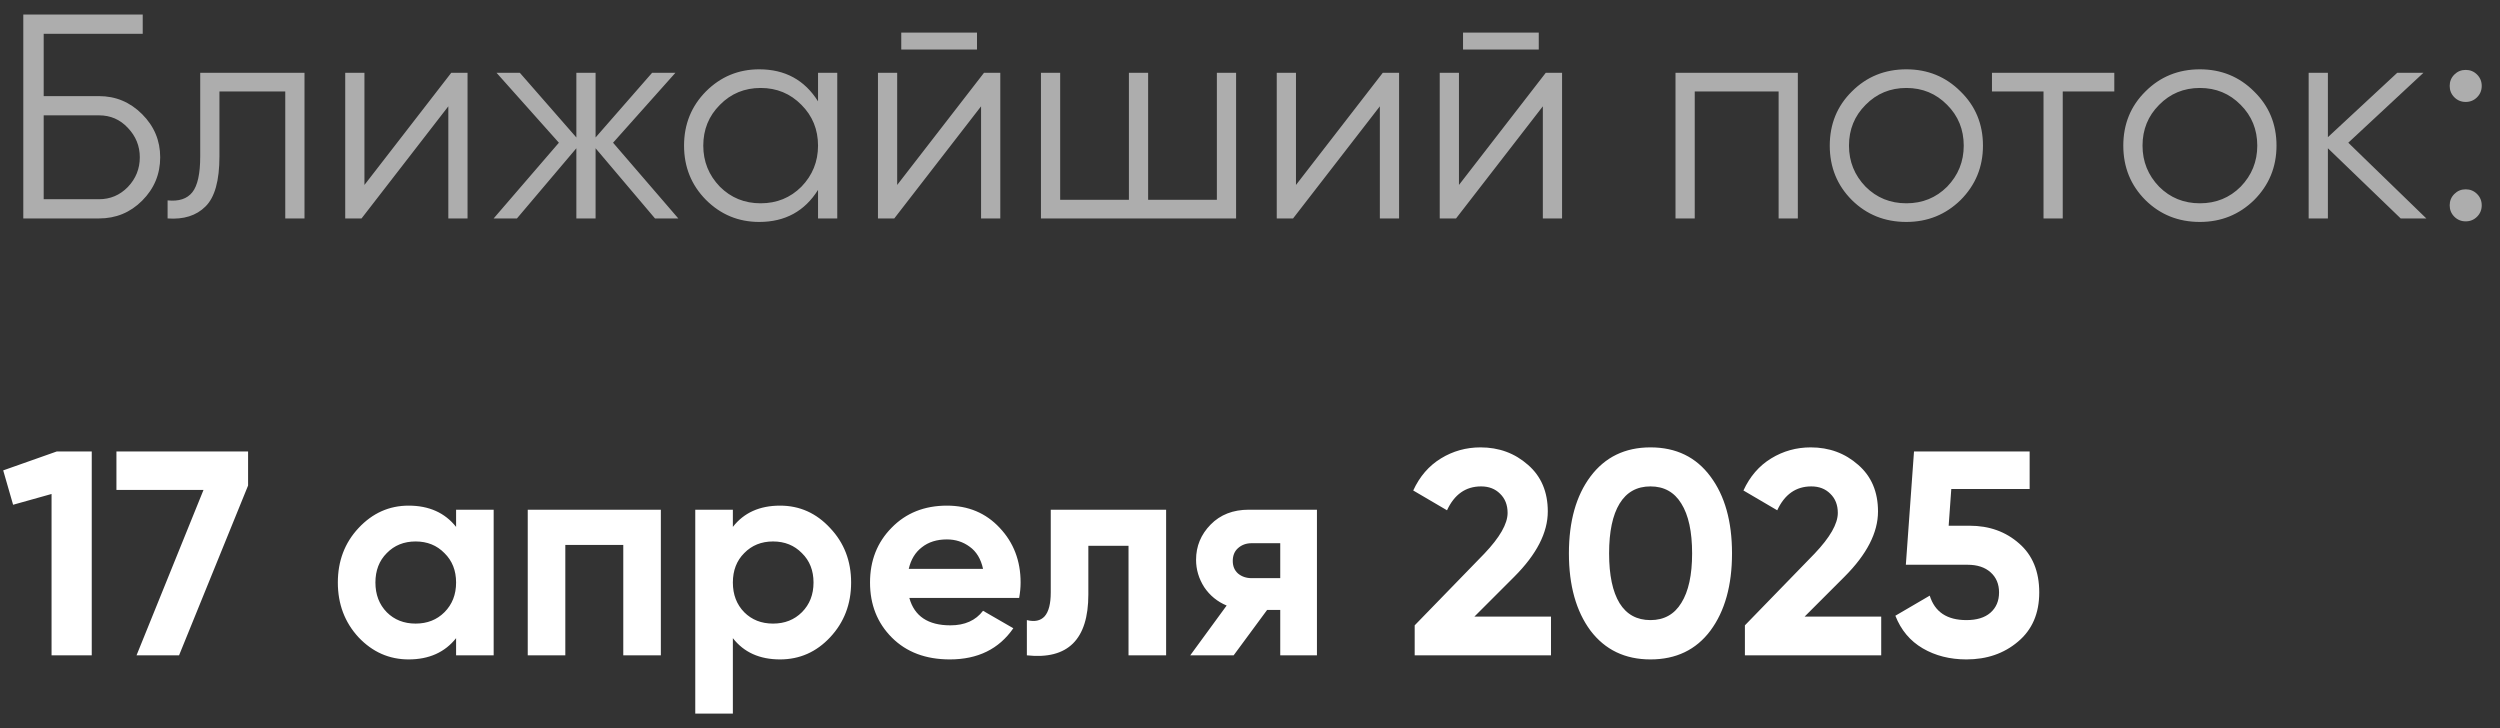 <?xml version="1.0" encoding="UTF-8"?> <svg xmlns="http://www.w3.org/2000/svg" width="103" height="30" viewBox="0 0 103 30" fill="none"><rect x="0" y="0" width="103" height="30" fill="#333333" stroke="none"/><path d="M1.8 3.96H4.08C4.768 3.96 5.36 4.208 5.856 4.704C6.352 5.2 6.6 5.792 6.6 6.48C6.6 7.176 6.352 7.772 5.856 8.268C5.368 8.756 4.776 9 4.08 9H0.96V0.6H5.88V1.392H1.8V3.96ZM1.8 8.208H4.08C4.544 8.208 4.94 8.04 5.268 7.704C5.596 7.36 5.76 6.952 5.76 6.48C5.76 6.016 5.596 5.612 5.268 5.268C4.948 4.924 4.552 4.752 4.08 4.752H1.8V8.208ZM8.249 3H12.545V9H11.753V3.768H9.041V6.444C9.041 7.444 8.849 8.132 8.465 8.508C8.089 8.884 7.569 9.048 6.905 9V8.256C7.369 8.304 7.709 8.192 7.925 7.92C8.141 7.648 8.249 7.156 8.249 6.444V3ZM15.015 7.62L18.591 3H19.263V9H18.471V4.38L14.895 9H14.223V3H15.015V7.62ZM25.258 5.88L27.946 9H26.986L24.538 6.108V9H23.746V6.108L21.298 9H20.338L23.026 5.88L20.458 3H21.418L23.746 5.664V3H24.538V5.664L26.866 3H27.826L25.258 5.88ZM33.703 4.176V3H34.495V9H33.703V7.824C33.151 8.704 32.343 9.144 31.279 9.144C30.423 9.144 29.691 8.84 29.083 8.232C28.483 7.624 28.183 6.88 28.183 6C28.183 5.12 28.483 4.376 29.083 3.768C29.691 3.16 30.423 2.856 31.279 2.856C32.343 2.856 33.151 3.296 33.703 4.176ZM29.659 7.692C30.115 8.148 30.675 8.376 31.339 8.376C32.003 8.376 32.563 8.148 33.019 7.692C33.475 7.22 33.703 6.656 33.703 6C33.703 5.336 33.475 4.776 33.019 4.32C32.563 3.856 32.003 3.624 31.339 3.624C30.675 3.624 30.115 3.856 29.659 4.32C29.203 4.776 28.975 5.336 28.975 6C28.975 6.656 29.203 7.22 29.659 7.692ZM40.252 2.04H37.132V1.344H40.252V2.04ZM36.964 7.62L40.54 3H41.212V9H40.42V4.38L36.844 9H36.172V3H36.964V7.62ZM50.135 8.232V3H50.927V9H42.887V3H43.679V8.232H46.511V3H47.303V8.232H50.135ZM53.394 7.62L56.97 3H57.642V9H56.85V4.38L53.274 9H52.602V3H53.394V7.62ZM63.397 2.04H60.277V1.344H63.397V2.04ZM60.109 7.62L63.685 3H64.357V9H63.565V4.38L59.989 9H59.317V3H60.109V7.62ZM69.031 3H74.071V9H73.279V3.768H69.823V9H69.031V3ZM80.774 8.244C80.158 8.844 79.414 9.144 78.542 9.144C77.654 9.144 76.906 8.844 76.298 8.244C75.69 7.636 75.386 6.888 75.386 6C75.386 5.112 75.69 4.368 76.298 3.768C76.906 3.16 77.654 2.856 78.542 2.856C79.422 2.856 80.166 3.16 80.774 3.768C81.39 4.368 81.698 5.112 81.698 6C81.698 6.88 81.39 7.628 80.774 8.244ZM76.862 7.692C77.318 8.148 77.878 8.376 78.542 8.376C79.206 8.376 79.766 8.148 80.222 7.692C80.678 7.22 80.906 6.656 80.906 6C80.906 5.336 80.678 4.776 80.222 4.32C79.766 3.856 79.206 3.624 78.542 3.624C77.878 3.624 77.318 3.856 76.862 4.32C76.406 4.776 76.178 5.336 76.178 6C76.178 6.656 76.406 7.22 76.862 7.692ZM82.069 3H87.109V3.768H84.985V9H84.193V3.768H82.069V3ZM92.868 8.244C92.252 8.844 91.508 9.144 90.636 9.144C89.748 9.144 89 8.844 88.392 8.244C87.784 7.636 87.48 6.888 87.48 6C87.48 5.112 87.784 4.368 88.392 3.768C89 3.16 89.748 2.856 90.636 2.856C91.516 2.856 92.26 3.16 92.868 3.768C93.484 4.368 93.792 5.112 93.792 6C93.792 6.88 93.484 7.628 92.868 8.244ZM88.956 7.692C89.412 8.148 89.972 8.376 90.636 8.376C91.3 8.376 91.86 8.148 92.316 7.692C92.772 7.22 93 6.656 93 6C93 5.336 92.772 4.776 92.316 4.32C91.86 3.856 91.3 3.624 90.636 3.624C89.972 3.624 89.412 3.856 88.956 4.32C88.5 4.776 88.272 5.336 88.272 6C88.272 6.656 88.5 7.22 88.956 7.692ZM96.749 5.88L99.965 9H98.909L95.909 6.108V9H95.117V3H95.909V5.652L98.765 3H99.845L96.749 5.88ZM102.247 3.54C102.247 3.724 102.183 3.88 102.055 4.008C101.927 4.136 101.771 4.2 101.587 4.2C101.403 4.2 101.247 4.136 101.119 4.008C100.991 3.88 100.927 3.724 100.927 3.54C100.927 3.356 100.991 3.2 101.119 3.072C101.247 2.944 101.403 2.88 101.587 2.88C101.771 2.88 101.927 2.944 102.055 3.072C102.183 3.2 102.247 3.356 102.247 3.54ZM102.247 8.46C102.247 8.644 102.183 8.8 102.055 8.928C101.927 9.056 101.771 9.12 101.587 9.12C101.403 9.12 101.247 9.056 101.119 8.928C100.991 8.8 100.927 8.644 100.927 8.46C100.927 8.276 100.991 8.12 101.119 7.992C101.247 7.864 101.403 7.8 101.587 7.8C101.771 7.8 101.927 7.864 102.055 7.992C102.183 8.12 102.247 8.276 102.247 8.46Z" fill="white" fill-opacity="0.6"></path><path d="M2.34 18.6H3.78V27H2.124V20.352L0.54 20.796L0.132 19.38L2.34 18.6ZM4.797 18.6H10.221V20.004L7.377 27H5.625L8.385 20.184H4.797V18.6ZM18.791 21H20.339V27H18.791V26.292C18.327 26.876 17.675 27.168 16.835 27.168C16.035 27.168 15.347 26.864 14.771 26.256C14.203 25.64 13.919 24.888 13.919 24C13.919 23.112 14.203 22.364 14.771 21.756C15.347 21.14 16.035 20.832 16.835 20.832C17.675 20.832 18.327 21.124 18.791 21.708V21ZM15.935 25.224C16.247 25.536 16.643 25.692 17.123 25.692C17.603 25.692 17.999 25.536 18.311 25.224C18.631 24.904 18.791 24.496 18.791 24C18.791 23.504 18.631 23.1 18.311 22.788C17.999 22.468 17.603 22.308 17.123 22.308C16.643 22.308 16.247 22.468 15.935 22.788C15.623 23.1 15.467 23.504 15.467 24C15.467 24.496 15.623 24.904 15.935 25.224ZM27.227 21V27H25.679V22.452H23.291V27H21.743V21H27.227ZM32.138 20.832C32.946 20.832 33.633 21.14 34.202 21.756C34.778 22.364 35.066 23.112 35.066 24C35.066 24.888 34.778 25.64 34.202 26.256C33.633 26.864 32.946 27.168 32.138 27.168C31.297 27.168 30.649 26.876 30.194 26.292V29.4H28.645V21H30.194V21.708C30.649 21.124 31.297 20.832 32.138 20.832ZM30.662 25.224C30.974 25.536 31.369 25.692 31.849 25.692C32.33 25.692 32.725 25.536 33.038 25.224C33.358 24.904 33.517 24.496 33.517 24C33.517 23.504 33.358 23.1 33.038 22.788C32.725 22.468 32.33 22.308 31.849 22.308C31.369 22.308 30.974 22.468 30.662 22.788C30.349 23.1 30.194 23.504 30.194 24C30.194 24.496 30.349 24.904 30.662 25.224ZM37.465 24.636C37.673 25.388 38.237 25.764 39.157 25.764C39.749 25.764 40.197 25.564 40.501 25.164L41.749 25.884C41.157 26.74 40.285 27.168 39.133 27.168C38.141 27.168 37.345 26.868 36.745 26.268C36.145 25.668 35.845 24.912 35.845 24C35.845 23.096 36.141 22.344 36.733 21.744C37.325 21.136 38.085 20.832 39.013 20.832C39.893 20.832 40.617 21.136 41.185 21.744C41.761 22.352 42.049 23.104 42.049 24C42.049 24.2 42.029 24.412 41.989 24.636H37.465ZM37.441 23.436H40.501C40.413 23.028 40.229 22.724 39.949 22.524C39.677 22.324 39.365 22.224 39.013 22.224C38.597 22.224 38.253 22.332 37.981 22.548C37.709 22.756 37.529 23.052 37.441 23.436ZM48.044 21V27H46.495V22.488H44.84V24.492C44.84 26.348 43.995 27.184 42.307 27V25.548C42.627 25.628 42.871 25.576 43.039 25.392C43.208 25.2 43.291 24.872 43.291 24.408V21H48.044ZM54.258 21V27H52.746V25.128H52.206L50.826 27H49.038L50.538 24.948C50.154 24.788 49.846 24.536 49.614 24.192C49.39 23.84 49.278 23.464 49.278 23.064C49.278 22.504 49.478 22.02 49.878 21.612C50.278 21.204 50.802 21 51.45 21H54.258ZM51.57 22.38C51.346 22.38 51.158 22.448 51.006 22.584C50.862 22.712 50.79 22.888 50.79 23.112C50.79 23.328 50.862 23.5 51.006 23.628C51.158 23.756 51.346 23.82 51.57 23.82H52.746V22.38H51.57ZM58.285 27V25.764L61.153 22.812C61.793 22.14 62.113 21.58 62.113 21.132C62.113 20.804 62.009 20.54 61.801 20.34C61.601 20.14 61.341 20.04 61.021 20.04C60.389 20.04 59.921 20.368 59.617 21.024L58.225 20.208C58.489 19.632 58.869 19.192 59.365 18.888C59.861 18.584 60.405 18.432 60.997 18.432C61.757 18.432 62.409 18.672 62.953 19.152C63.497 19.624 63.769 20.264 63.769 21.072C63.769 21.944 63.309 22.84 62.389 23.76L60.745 25.404H63.901V27H58.285ZM67.999 27.168C66.951 27.168 66.127 26.772 65.527 25.98C64.935 25.18 64.639 24.12 64.639 22.8C64.639 21.48 64.935 20.424 65.527 19.632C66.127 18.832 66.951 18.432 67.999 18.432C69.055 18.432 69.879 18.832 70.471 19.632C71.063 20.424 71.359 21.48 71.359 22.8C71.359 24.12 71.063 25.18 70.471 25.98C69.879 26.772 69.055 27.168 67.999 27.168ZM66.727 24.852C67.015 25.316 67.439 25.548 67.999 25.548C68.559 25.548 68.983 25.312 69.271 24.84C69.567 24.368 69.715 23.688 69.715 22.8C69.715 21.904 69.567 21.22 69.271 20.748C68.983 20.276 68.559 20.04 67.999 20.04C67.439 20.04 67.015 20.276 66.727 20.748C66.439 21.22 66.295 21.904 66.295 22.8C66.295 23.696 66.439 24.38 66.727 24.852ZM71.89 27V25.764L74.758 22.812C75.398 22.14 75.718 21.58 75.718 21.132C75.718 20.804 75.614 20.54 75.406 20.34C75.206 20.14 74.946 20.04 74.626 20.04C73.994 20.04 73.526 20.368 73.222 21.024L71.83 20.208C72.094 19.632 72.474 19.192 72.97 18.888C73.466 18.584 74.01 18.432 74.602 18.432C75.362 18.432 76.014 18.672 76.558 19.152C77.102 19.624 77.374 20.264 77.374 21.072C77.374 21.944 76.914 22.84 75.994 23.76L74.35 25.404H77.506V27H71.89ZM81.149 21.66C81.957 21.66 82.637 21.904 83.189 22.392C83.741 22.872 84.017 23.544 84.017 24.408C84.017 25.272 83.725 25.948 83.141 26.436C82.565 26.924 81.857 27.168 81.017 27.168C80.337 27.168 79.737 27.016 79.217 26.712C78.697 26.408 78.321 25.96 78.089 25.368L79.505 24.54C79.713 25.212 80.217 25.548 81.017 25.548C81.441 25.548 81.769 25.448 82.001 25.248C82.241 25.04 82.361 24.76 82.361 24.408C82.361 24.064 82.245 23.788 82.013 23.58C81.781 23.372 81.465 23.268 81.065 23.268H78.521L78.857 18.6H83.621V20.148H80.393L80.285 21.66H81.149Z" fill="white"></path></svg> 